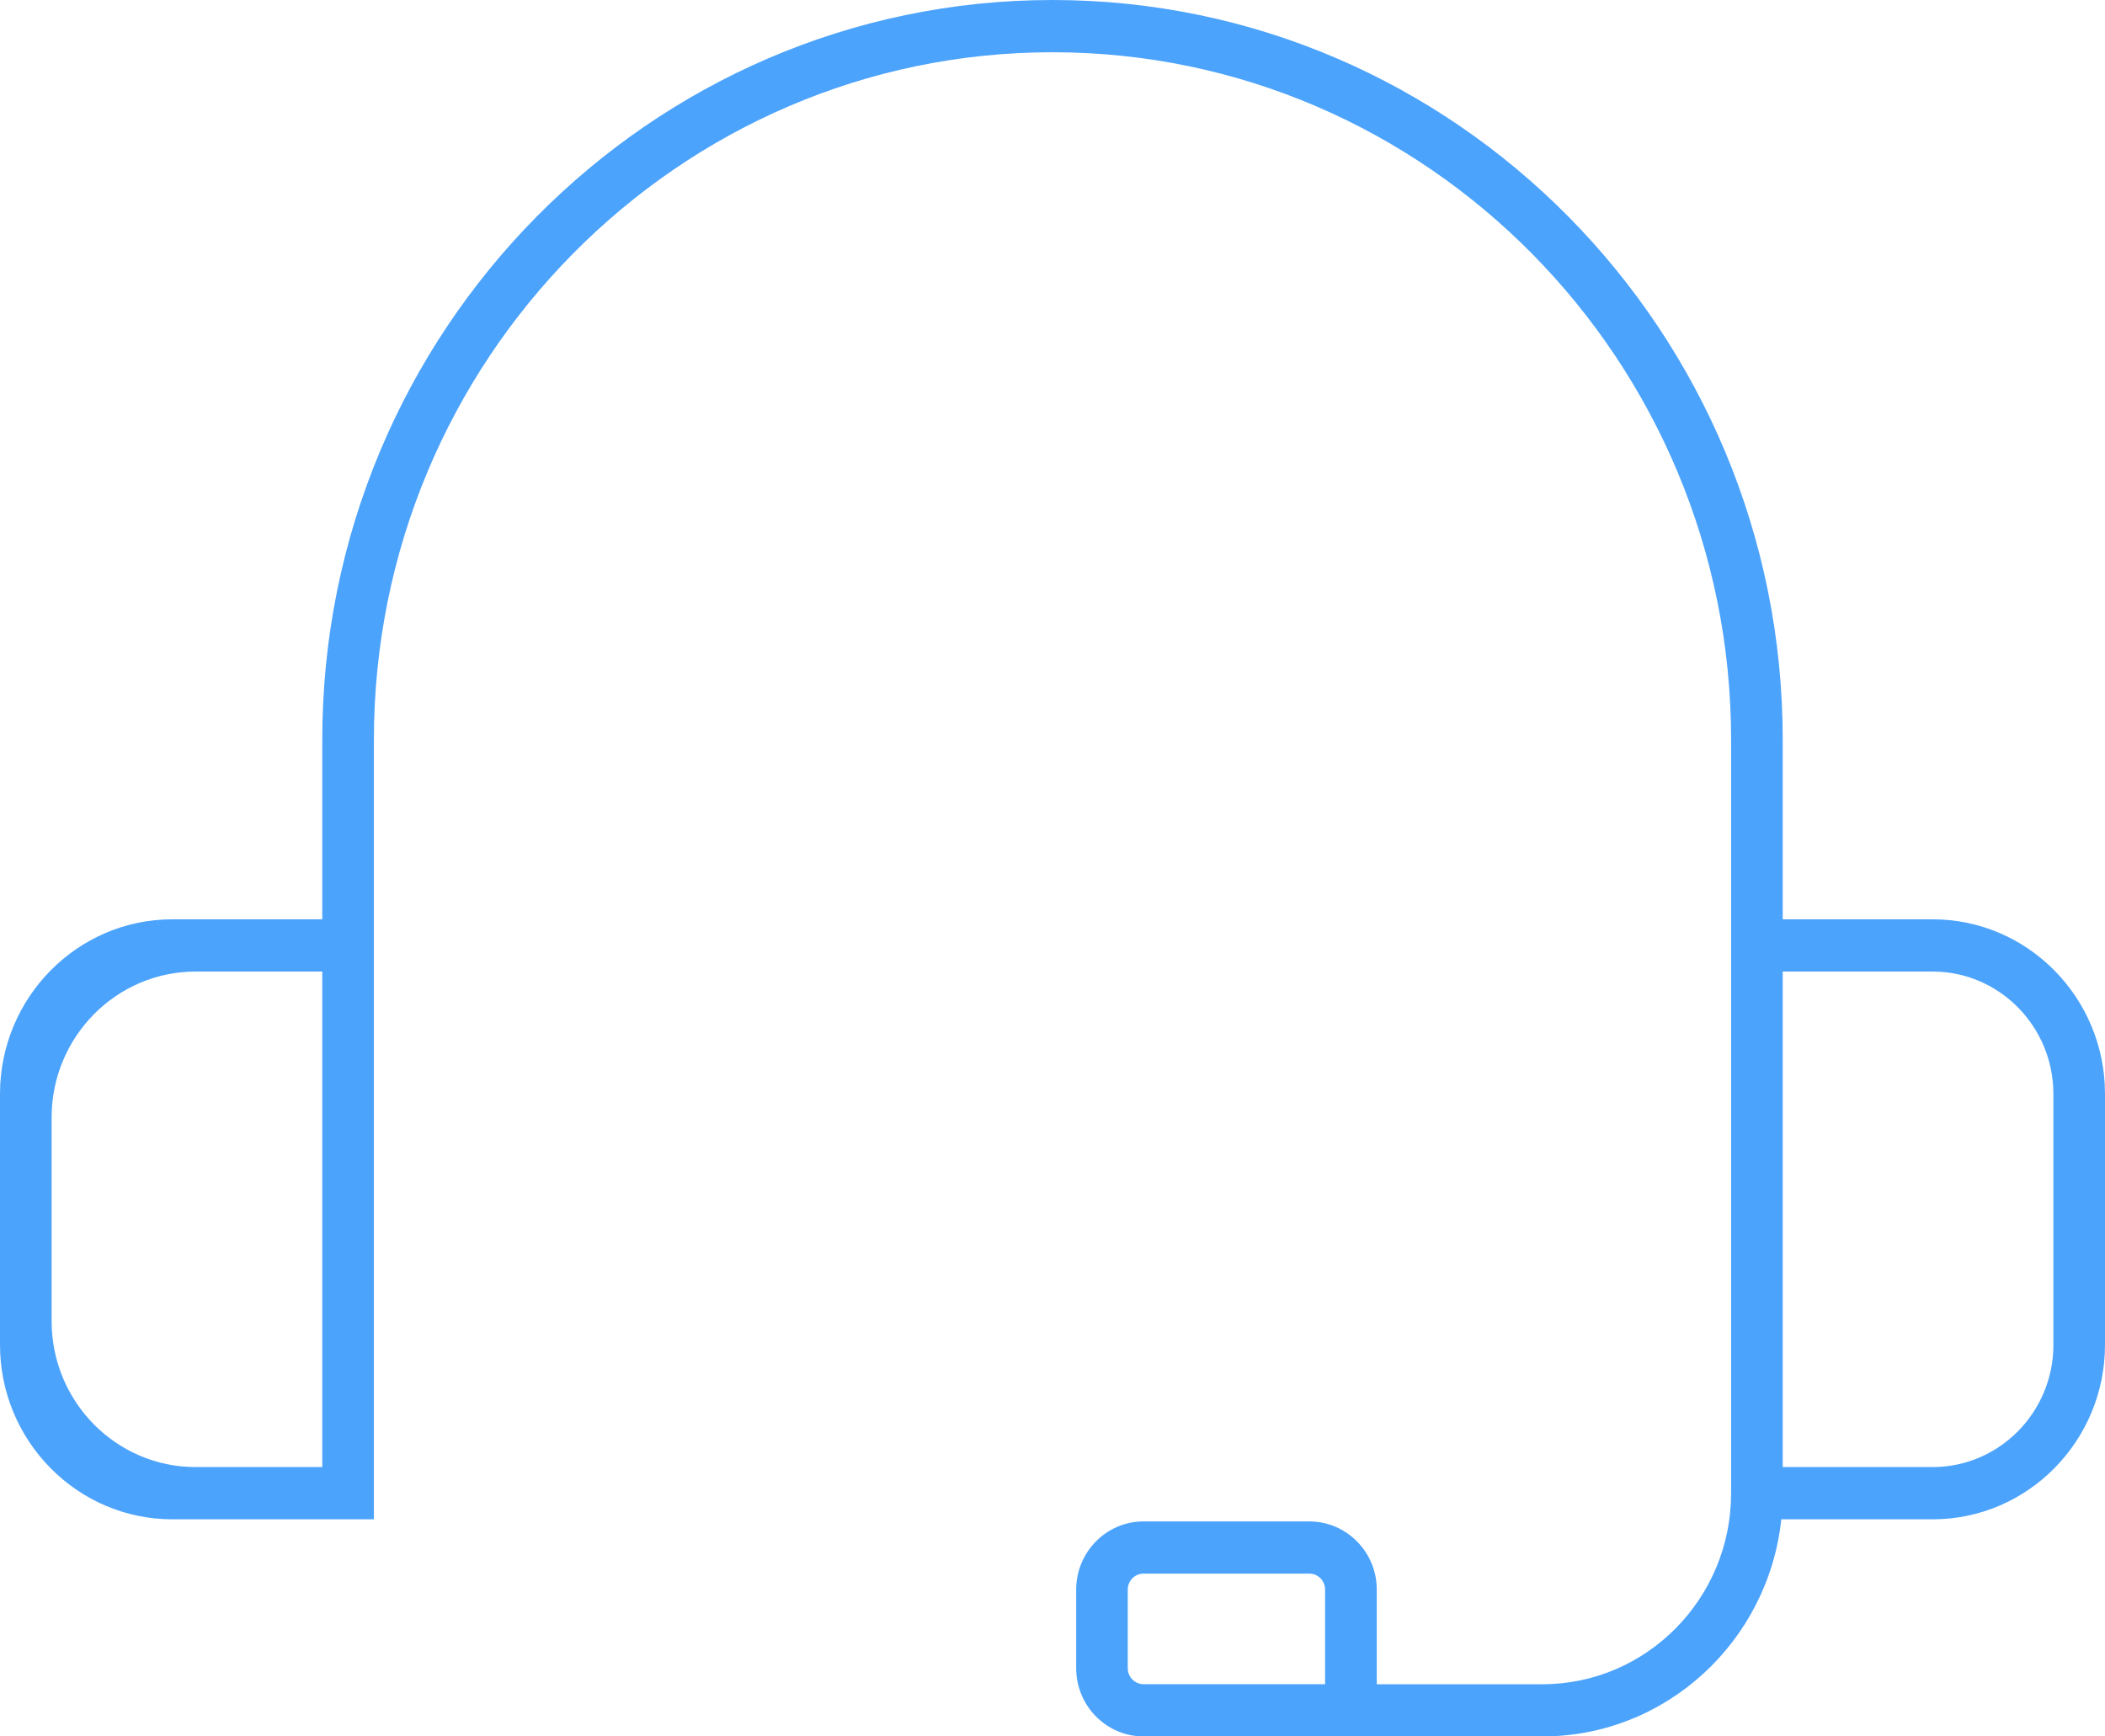 <svg xmlns="http://www.w3.org/2000/svg" width="40" height="33" viewBox="0 0 40 33">
    <path fill="#4CA3FC" fill-rule="evenodd" d="M39.02 25.557c0 1.281-1.03 2.324-2.295 2.324h-2.849v-9.417h2.849c1.265 0 2.294 1.043 2.294 2.325v4.768zm-13.84 6.45h-3.45c-.166 0-.3-.136-.3-.304V30.21c0-.168.134-.304.3-.304h3.15c.166 0 .3.136.3.304v1.797zM6.124 27.881H3.717c-1.509 0-2.736-1.243-2.736-2.772v-3.873c0-1.528 1.227-2.772 2.736-2.772h2.407v9.417zm30.6-10.41h-2.848v-3.417C33.876 6.304 27.651 0 20 0 12.35 0 6.124 6.305 6.124 14.054v3.417H3.275C1.47 17.471 0 18.96 0 20.79V25.557c0 1.829 1.47 3.317 3.275 3.317h3.83v-14.82C7.105 6.852 12.889.993 20 .993c7.11 0 12.895 5.86 12.895 13.061v14.324c0 2.001-1.607 3.63-3.583 3.63h-3.15V30.21c0-.715-.575-1.296-1.282-1.296h-3.15c-.706 0-1.28.581-1.28 1.296v1.493c0 .715.574 1.297 1.28 1.297h7.582c2.35 0 4.291-1.81 4.537-4.126h2.876c1.806 0 3.275-1.488 3.275-3.317v-4.768c0-1.83-1.47-3.318-3.275-3.318z"/>
</svg>
